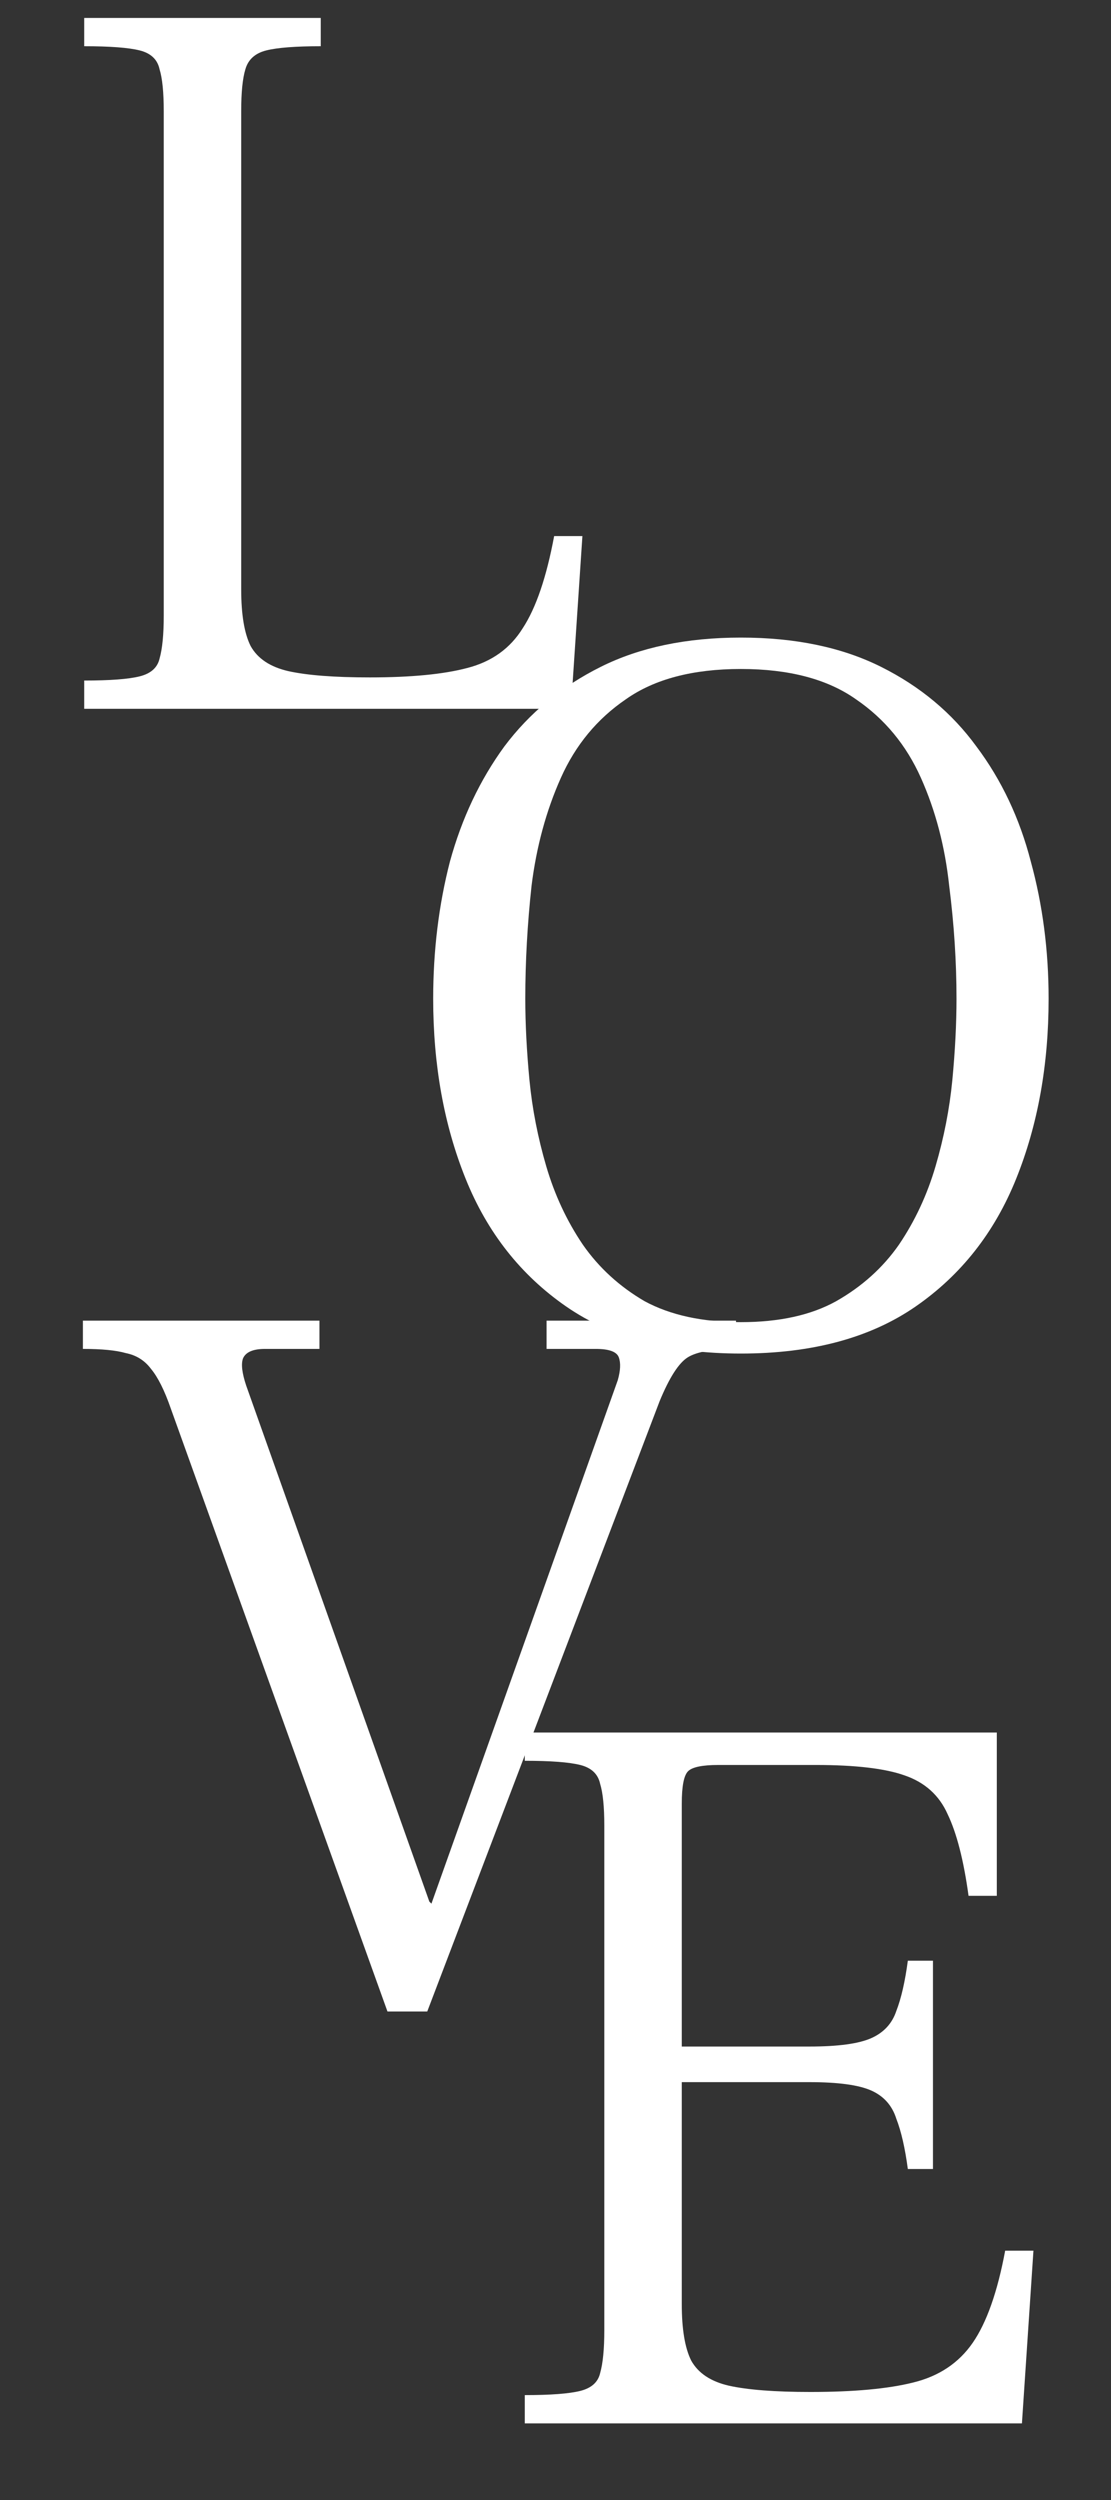 <?xml version="1.0" encoding="UTF-8"?> <svg xmlns="http://www.w3.org/2000/svg" viewBox="0 0 116.00 261.00" data-guides="{&quot;vertical&quot;:[],&quot;horizontal&quot;:[]}"><rect x="0" y="0" width="116.00" height="261.00" fill="#333333" stroke="none"/><path fill="white" stroke="none" fill-opacity="1" stroke-width="1" stroke-opacity="1" id="tSvg8a44667b54" title="Path 1" d="M8.792 74C8.792 73.016 8.792 72.033 8.792 71.049C11.487 71.049 13.418 70.904 14.584 70.612C15.749 70.321 16.442 69.702 16.66 68.755C16.951 67.735 17.097 66.241 17.097 64.274C17.097 46.716 17.097 29.159 17.097 11.601C17.097 9.634 16.951 8.177 16.66 7.23C16.442 6.21 15.749 5.554 14.584 5.263C13.418 4.971 11.487 4.826 8.792 4.826C8.792 3.842 8.792 2.859 8.792 1.875C17.024 1.875 25.257 1.875 33.489 1.875C33.489 2.859 33.489 3.842 33.489 4.826C30.866 4.826 28.972 4.971 27.807 5.263C26.641 5.554 25.912 6.21 25.621 7.23C25.33 8.177 25.184 9.634 25.184 11.601C25.184 28.248 25.184 44.895 25.184 61.542C25.184 64.165 25.512 66.132 26.167 67.443C26.896 68.755 28.207 69.629 30.102 70.066C32.069 70.503 34.91 70.722 38.625 70.722C42.924 70.722 46.311 70.394 48.788 69.738C51.338 69.082 53.269 67.698 54.58 65.585C55.964 63.473 57.057 60.267 57.859 55.969C58.842 55.969 59.826 55.969 60.809 55.969C60.408 61.979 60.008 67.99 59.607 74C42.669 74 25.73 74 8.792 74Z"></path><path fill="white" stroke="none" fill-opacity="1" stroke-width="1" stroke-opacity="1" id="tSvg960787b81e" title="Path 2" d="M77.357 141.311C69.926 141.311 63.843 139.672 59.108 136.394C54.372 133.115 50.875 128.671 48.617 123.062C46.358 117.452 45.229 111.186 45.229 104.265C45.229 99.239 45.812 94.467 46.977 89.95C48.216 85.433 50.11 81.426 52.66 77.929C55.283 74.432 58.634 71.663 62.714 69.624C66.794 67.584 71.675 66.564 77.357 66.564C83.04 66.564 87.921 67.584 92.001 69.624C96.081 71.663 99.395 74.432 101.945 77.929C104.568 81.426 106.462 85.433 107.628 89.95C108.866 94.467 109.486 99.239 109.486 104.265C109.486 111.186 108.356 117.452 106.098 123.062C103.84 128.671 100.343 133.115 95.607 136.394C90.872 139.672 84.788 141.311 77.357 141.311ZM77.357 138.033C81.364 138.033 84.679 137.304 87.302 135.847C89.997 134.317 92.183 132.35 93.859 129.946C95.534 127.469 96.809 124.737 97.683 121.75C98.558 118.763 99.141 115.776 99.432 112.789C99.723 109.729 99.869 106.888 99.869 104.265C99.869 100.404 99.614 96.47 99.104 92.463C98.667 88.383 97.683 84.631 96.153 81.207C94.624 77.783 92.365 75.051 89.378 73.011C86.391 70.899 82.384 69.842 77.357 69.842C72.33 69.842 68.323 70.899 65.337 73.011C62.349 75.051 60.091 77.783 58.561 81.207C57.031 84.631 56.011 88.383 55.501 92.463C55.064 96.47 54.846 100.404 54.846 104.265C54.846 106.888 54.991 109.729 55.283 112.789C55.574 115.776 56.157 118.763 57.031 121.75C57.906 124.737 59.18 127.469 60.856 129.946C62.532 132.35 64.681 134.317 67.304 135.847C69.999 137.304 73.35 138.033 77.357 138.033Z"></path><path fill="white" stroke="none" fill-opacity="1" stroke-width="1" stroke-opacity="1" id="tSvg147590462ed" title="Path 3" d="M40.456 210C32.916 189.018 25.375 168.037 17.835 147.055C17.18 145.16 16.487 143.776 15.759 142.902C15.103 142.028 14.229 141.481 13.136 141.263C12.116 140.971 10.623 140.826 8.656 140.826C8.656 139.842 8.656 138.859 8.656 137.875C16.888 137.875 25.121 137.875 33.353 137.875C33.353 138.859 33.353 139.842 33.353 140.826C31.459 140.826 29.565 140.826 27.67 140.826C26.432 140.826 25.667 141.154 25.375 141.809C25.157 142.392 25.266 143.339 25.703 144.65C32.078 162.609 38.453 180.567 44.827 198.526C44.9 198.599 44.973 198.671 45.046 198.744C51.53 180.531 58.014 162.317 64.498 144.104C64.789 143.084 64.826 142.283 64.607 141.7C64.389 141.117 63.587 140.826 62.203 140.826C60.491 140.826 58.779 140.826 57.067 140.826C57.067 139.842 57.067 138.859 57.067 137.875C63.66 137.875 70.253 137.875 76.847 137.875C76.847 138.859 76.847 139.842 76.847 140.826C74.442 140.826 72.767 141.117 71.82 141.7C70.873 142.283 69.889 143.813 68.869 146.29C60.782 167.527 52.696 188.763 44.609 210C43.225 210 41.84 210 40.456 210Z"></path><path fill="white" stroke="none" fill-opacity="1" stroke-width="1" stroke-opacity="1" id="tSvg179d3f6ba6c" title="Path 4" d="M54.792 253C54.792 252.016 54.792 251.033 54.792 250.049C57.487 250.049 59.418 249.904 60.584 249.612C61.749 249.321 62.441 248.702 62.66 247.755C62.951 246.735 63.097 245.241 63.097 243.274C63.097 225.716 63.097 208.159 63.097 190.601C63.097 188.634 62.951 187.177 62.66 186.23C62.441 185.21 61.749 184.554 60.584 184.263C59.418 183.971 57.487 183.826 54.792 183.826C54.792 182.842 54.792 181.859 54.792 180.875C71.22 180.875 87.649 180.875 104.077 180.875C104.077 186.558 104.077 192.24 104.077 197.923C103.094 197.923 102.11 197.923 101.127 197.923C100.617 194.207 99.888 191.366 98.941 189.399C98.067 187.432 96.573 186.084 94.46 185.356C92.421 184.627 89.324 184.263 85.172 184.263C81.784 184.263 78.396 184.263 75.009 184.263C73.333 184.263 72.277 184.481 71.84 184.918C71.402 185.356 71.184 186.485 71.184 188.306C71.184 196.757 71.184 205.208 71.184 213.659C75.628 213.659 80.072 213.659 84.516 213.659C87.503 213.659 89.652 213.368 90.964 212.785C92.275 212.202 93.149 211.255 93.586 209.944C94.096 208.632 94.497 206.884 94.788 204.698C95.663 204.698 96.537 204.698 97.411 204.698C97.411 211.947 97.411 219.196 97.411 226.445C96.537 226.445 95.663 226.445 94.788 226.445C94.497 224.259 94.096 222.511 93.586 221.199C93.149 219.815 92.275 218.832 90.964 218.249C89.652 217.666 87.503 217.375 84.516 217.375C80.072 217.375 75.628 217.375 71.184 217.375C71.184 225.097 71.184 232.82 71.184 240.542C71.184 243.165 71.512 245.132 72.167 246.443C72.896 247.755 74.207 248.629 76.102 249.066C78.069 249.503 80.91 249.722 84.625 249.722C89.142 249.722 92.712 249.394 95.335 248.738C98.03 248.082 100.107 246.698 101.564 244.585C103.021 242.473 104.15 239.267 104.951 234.969C105.935 234.969 106.918 234.969 107.902 234.969C107.501 240.979 107.101 246.99 106.7 253C89.397 253 72.094 253 54.792 253Z"></path><defs></defs></svg> 